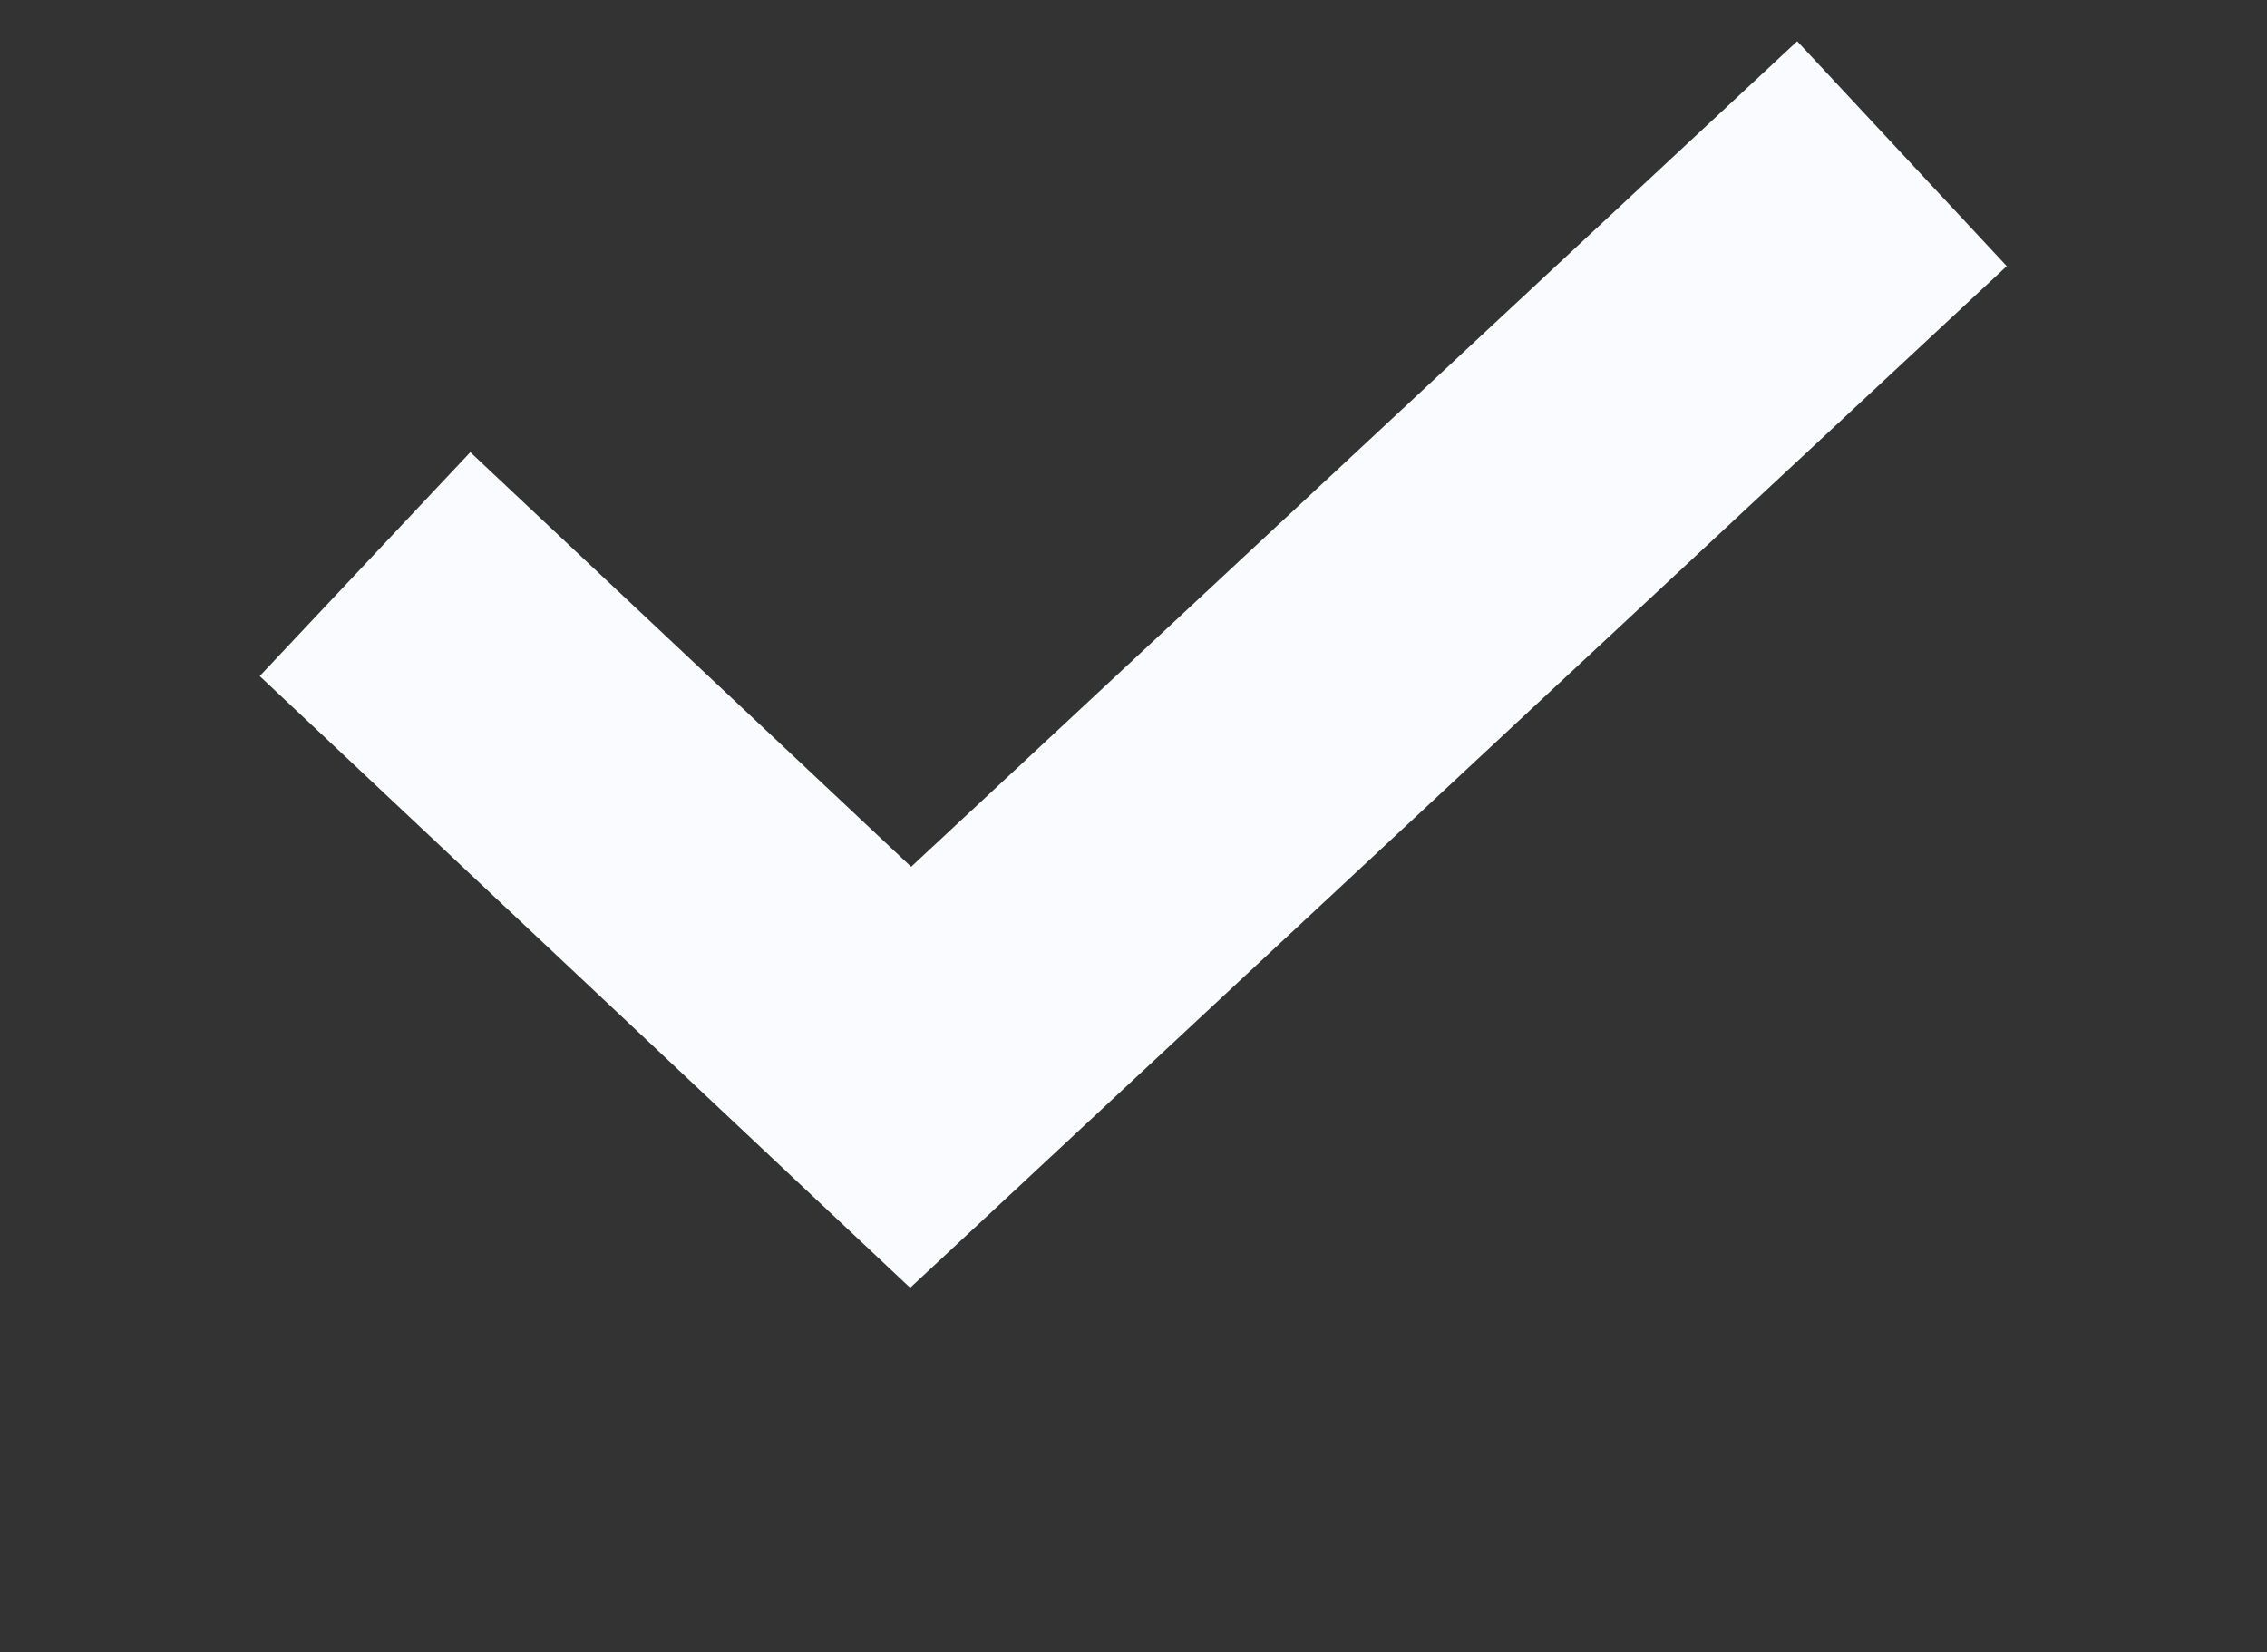 <svg xmlns="http://www.w3.org/2000/svg" width="14.75" height="10.75" viewBox="0 0 14.75 10.75">
  <rect x="0" y="0" width="14.75" height="10.75" fill="#333333" stroke="none"/>
  <defs>
    <style>
      .cls-1 {
        fill: none;
        stroke: #f9fbff;
        stroke-width: 2px;
        fill-rule: evenodd;
      }
    </style>
  </defs>
  <path id="形状_1327" data-name="形状 1327" class="cls-1" d="M592,399.671l3.55,3.339L602,397" transform="translate(-589.625 -396)"/>
</svg>
